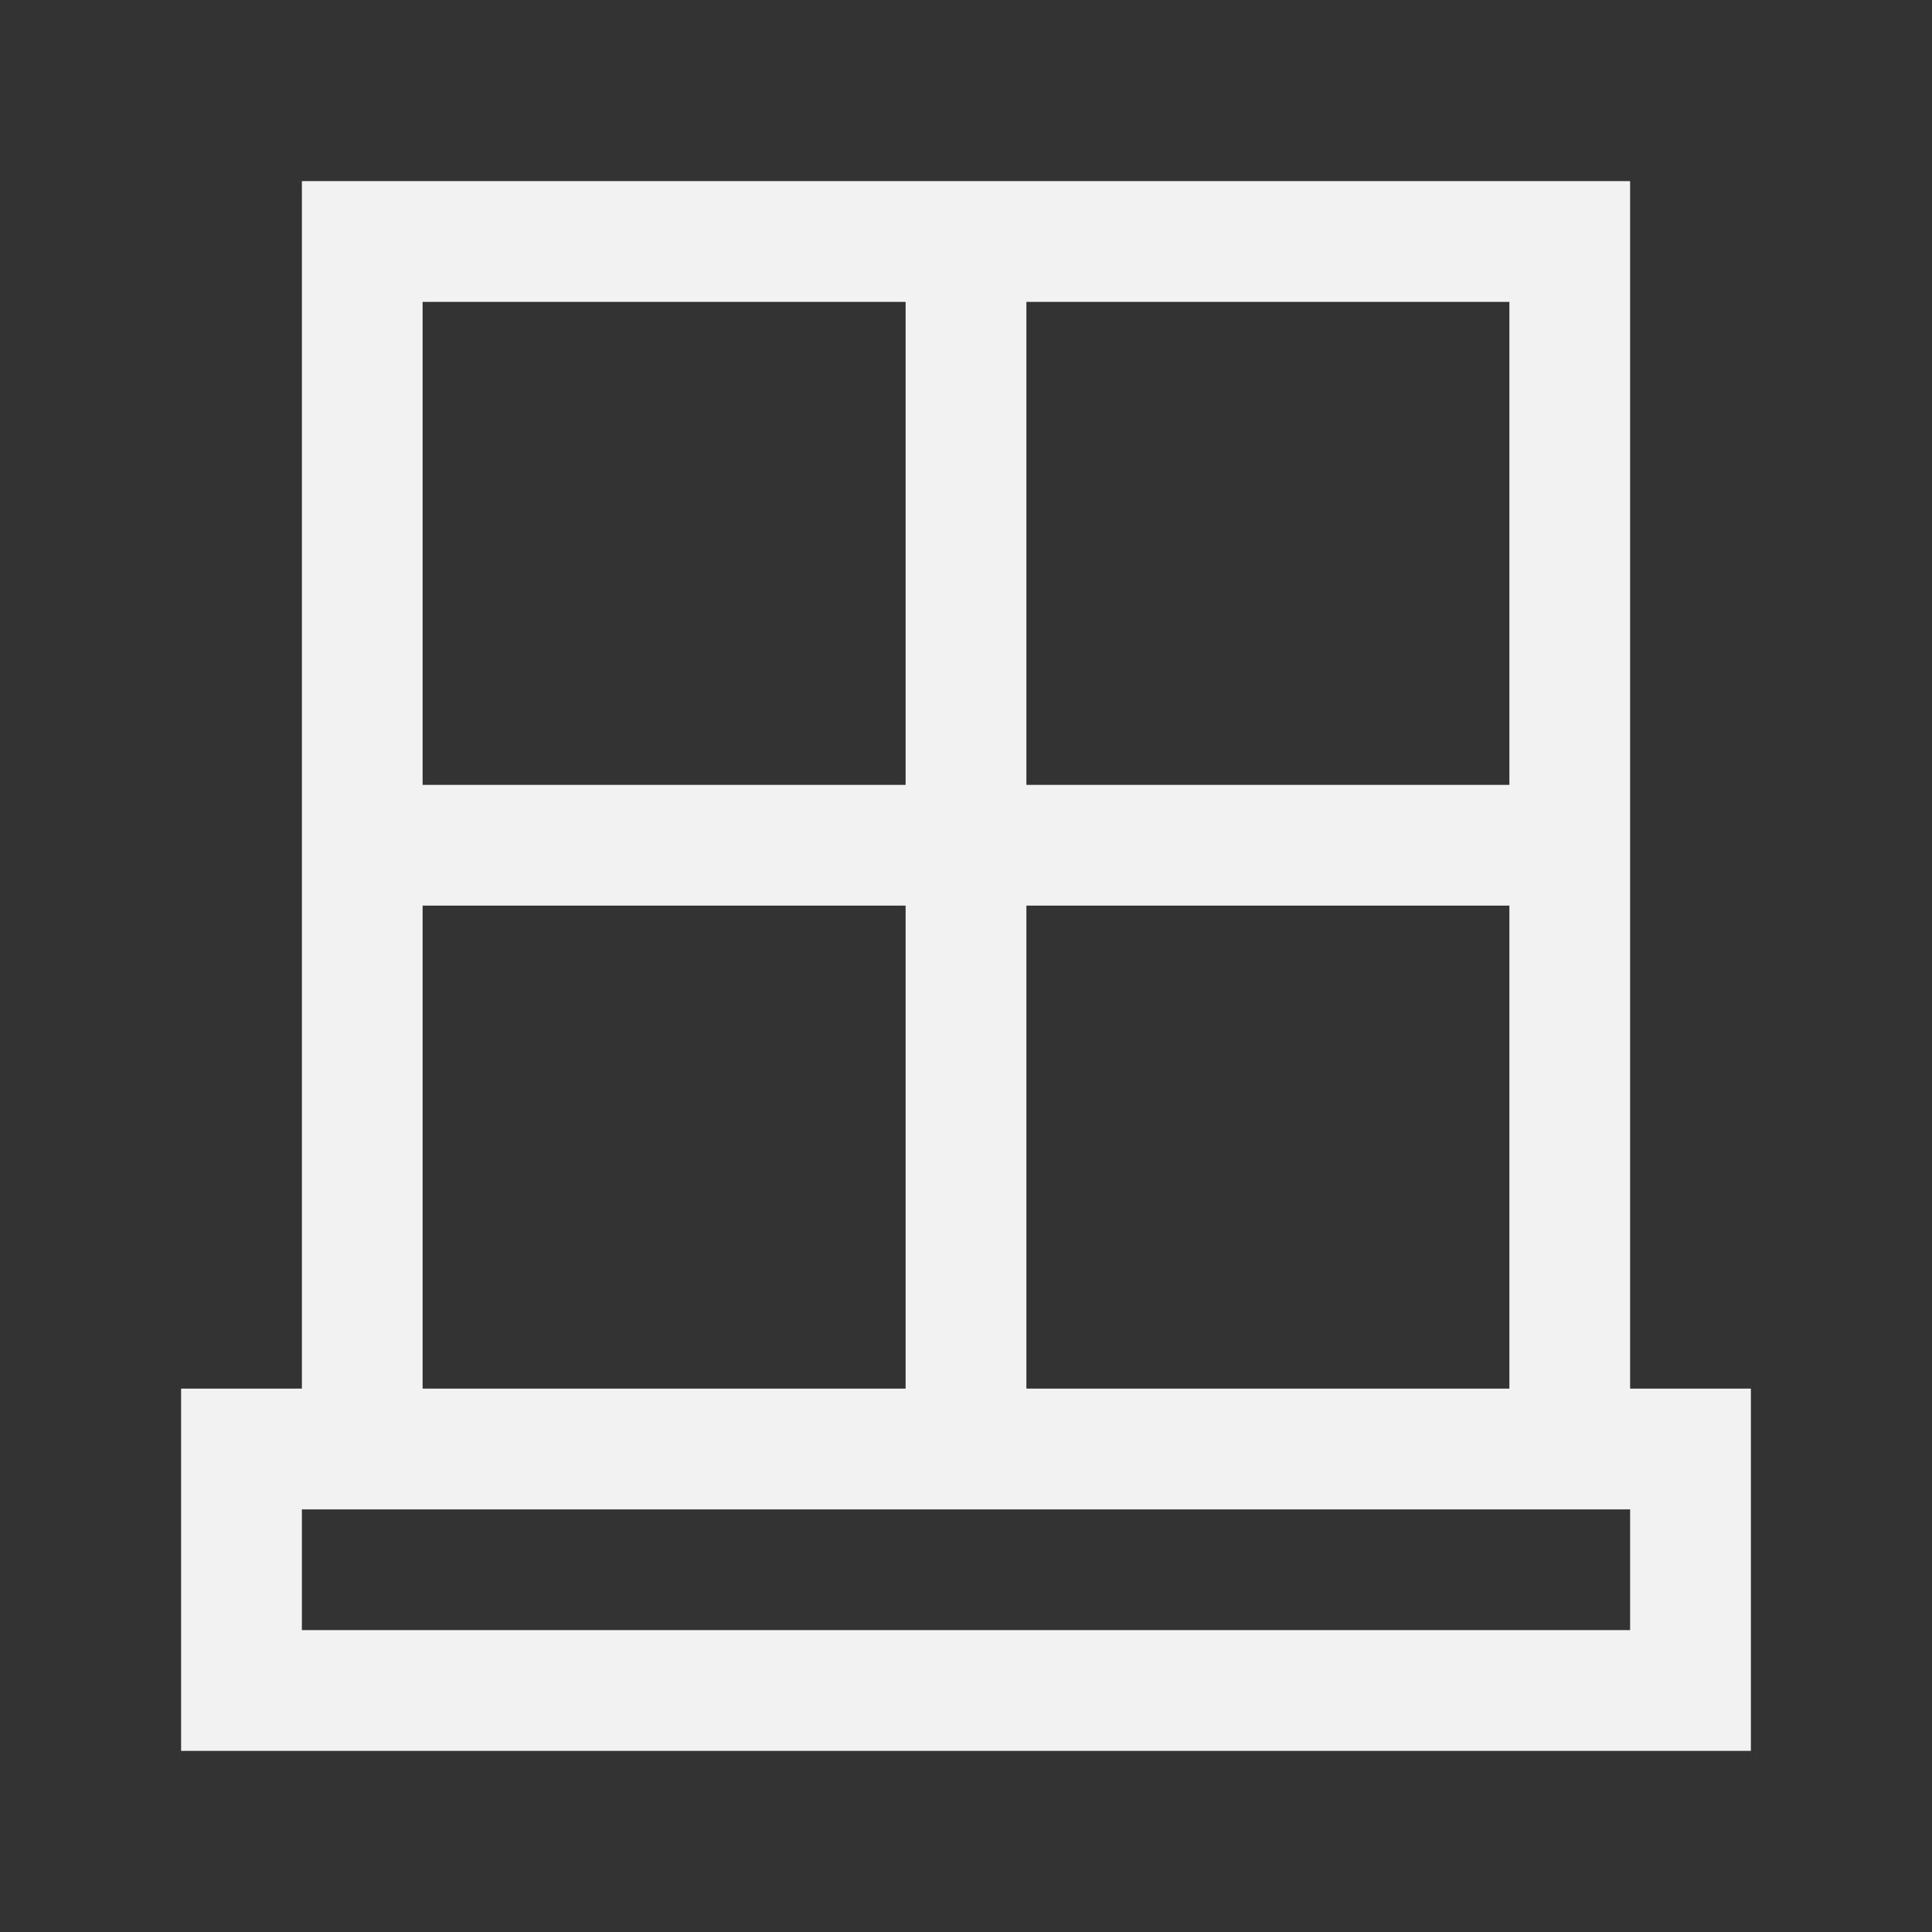 <svg width="39" height="39" viewBox="0 0 39 39" fill="none" xmlns="http://www.w3.org/2000/svg">
<rect x="0" y="0" width="39" height="39" fill="#333333" stroke="none"/>
<path d="M32.906 28.031V3.656H6.094V28.031H3.656V35.344H35.344V28.031H32.906ZM20.719 18.281H30.469V28.031H20.719V18.281ZM30.469 6.094V15.844H20.719V6.094H30.469ZM8.531 6.094H18.281V15.844H8.531V6.094ZM8.531 18.281H18.281V28.031H8.531V18.281ZM32.906 32.906H6.094V30.469H32.906V32.906Z" fill="#F2F2F2"/>
</svg>
